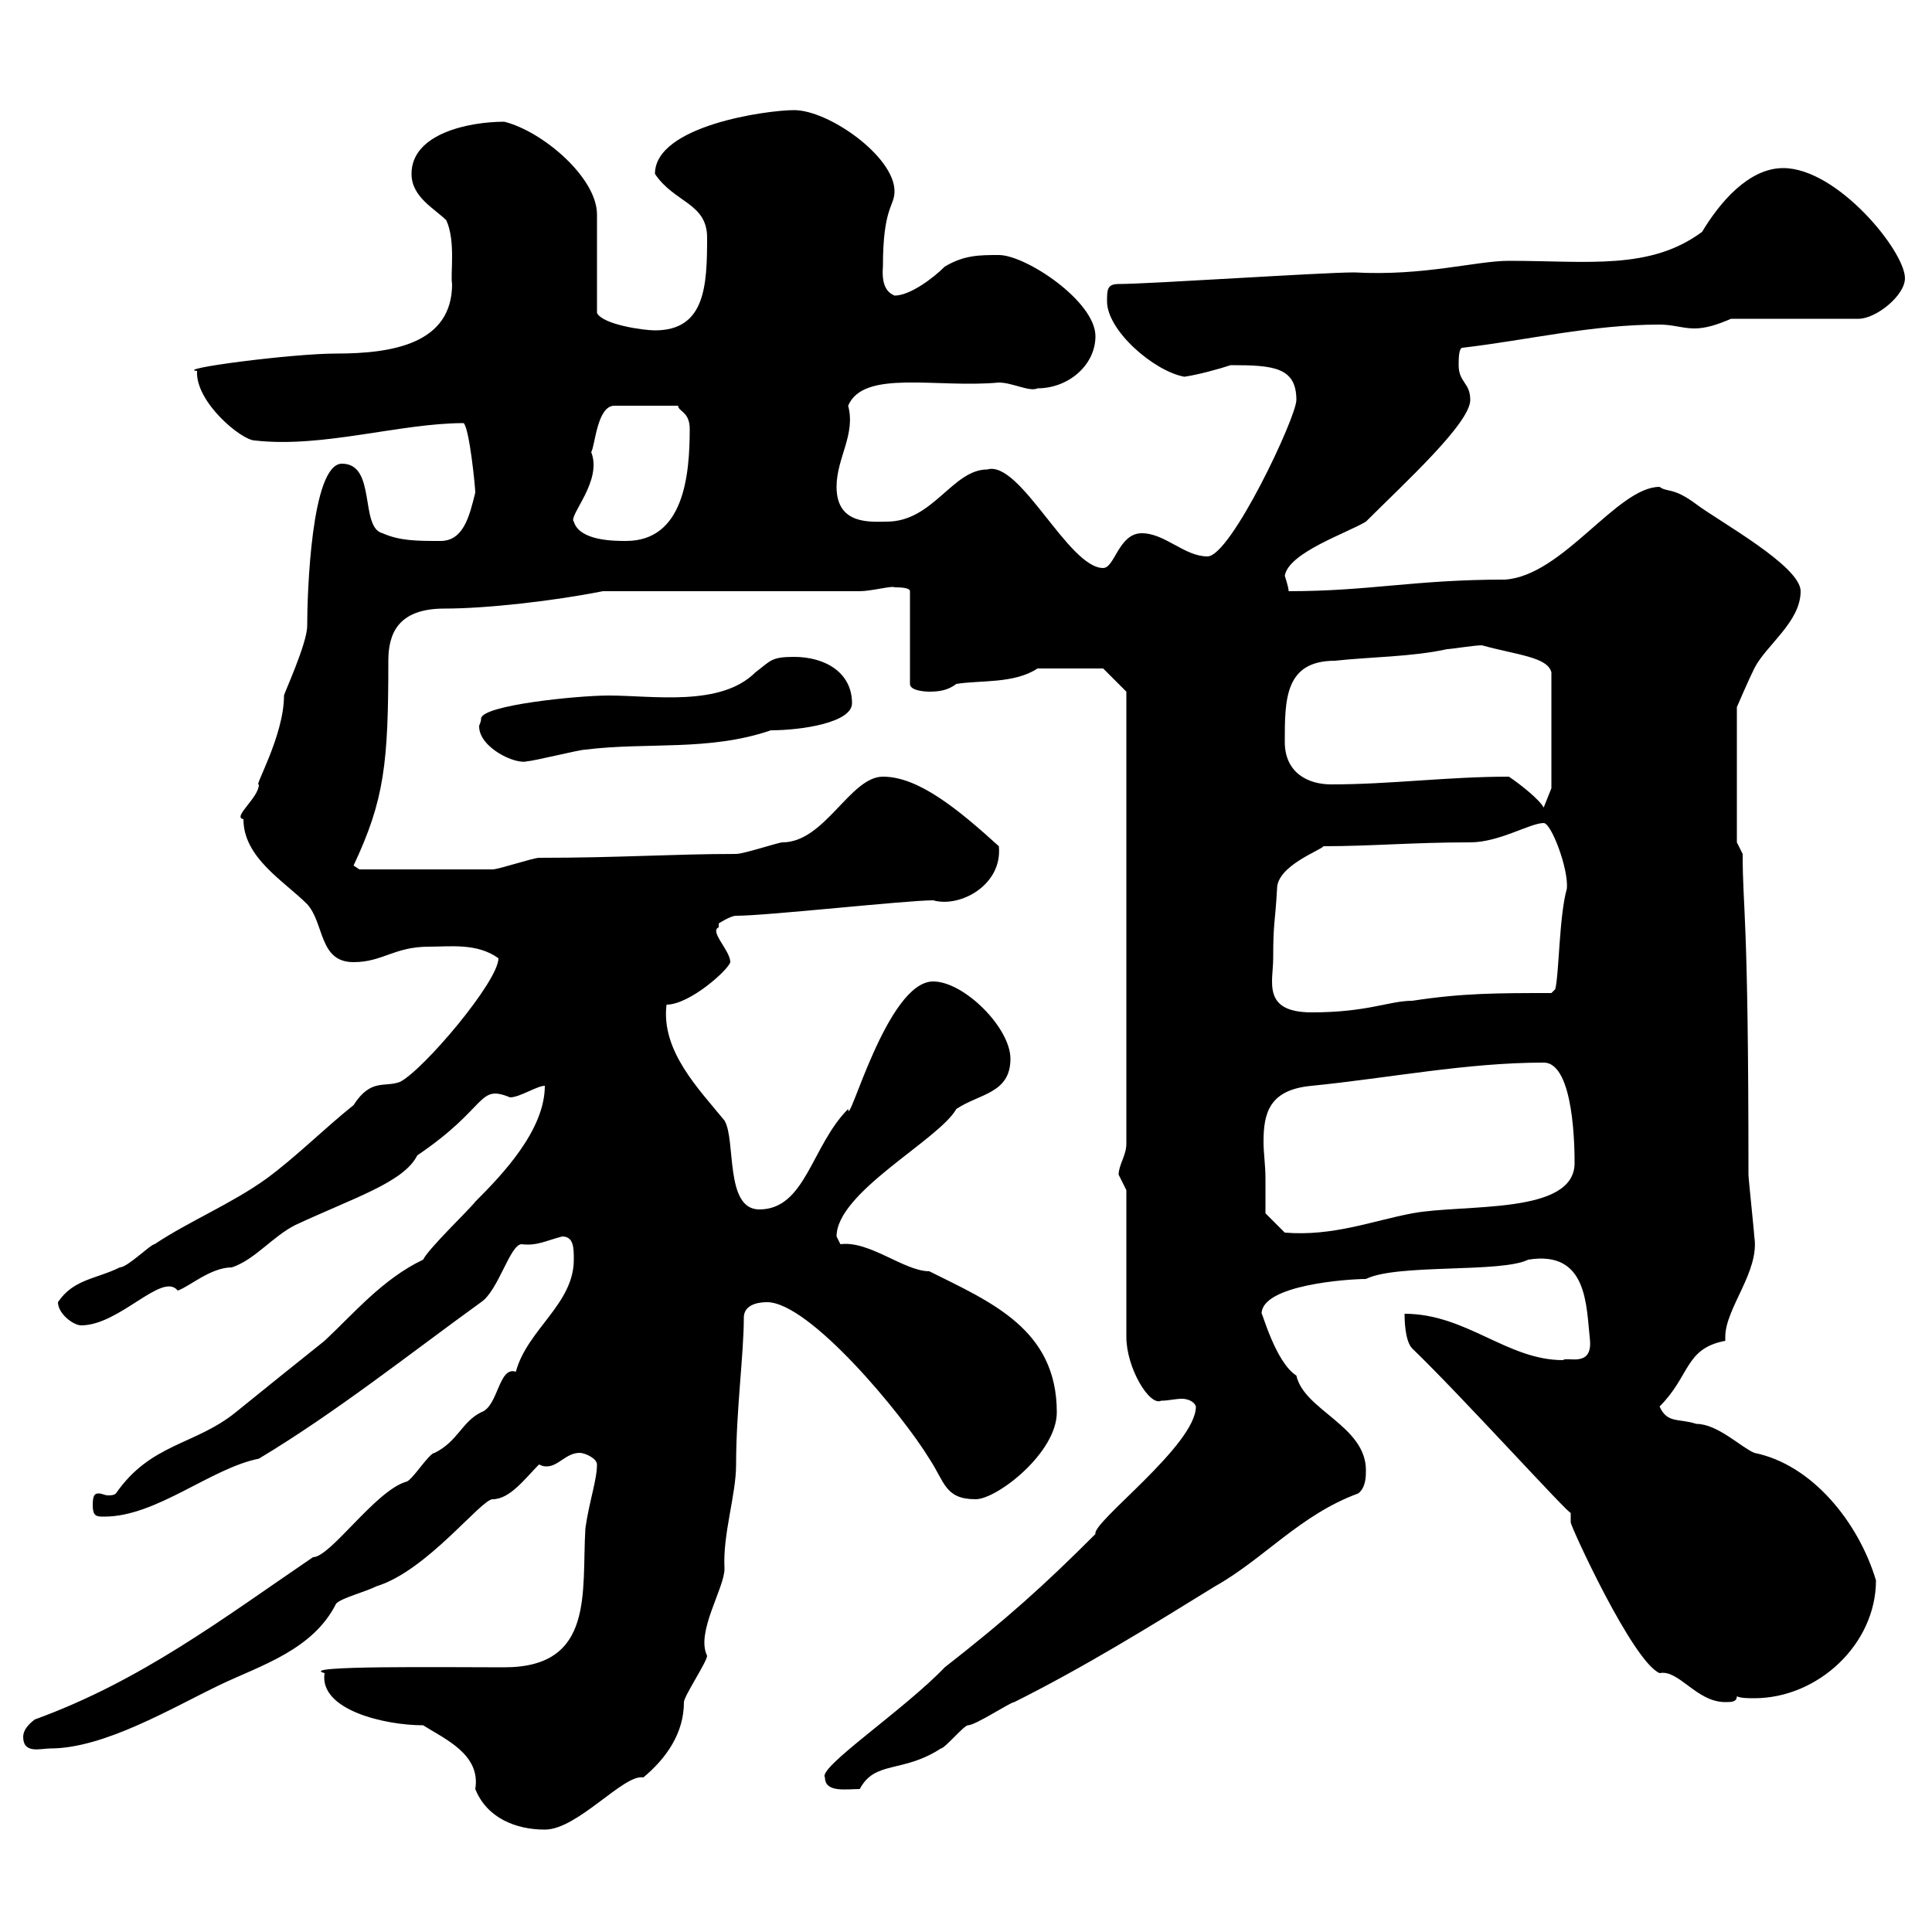 <svg xmlns="http://www.w3.org/2000/svg" xmlns:xlink="http://www.w3.org/1999/xlink" width="300" height="300"><path d="M65.70 267.90C69 270 74.70 272.40 73.80 277.80C75.60 282.30 80.10 284.10 84.60 284.10C89.70 284.10 96.90 275.40 99.90 276C103.50 273 106.20 269.10 106.20 264.30C106.20 263.40 109.80 258 109.80 257.10C108 253.50 112.50 246.60 112.50 243.60C112.20 238.20 114.30 232.20 114.30 227.40C114.30 219 115.50 210.30 115.50 204.60C115.50 202.80 117.30 202.20 119.10 202.20C125.70 202.20 140.10 219.60 144.30 226.50C146.70 230.10 146.70 232.80 151.50 232.80C154.80 232.80 164.10 225.60 164.10 219.30C164.10 206.40 153.90 202.20 144.30 197.40C140.40 197.40 135 192.60 130.50 193.20C130.50 193.20 129.90 192 129.90 192C129.90 185.10 145.80 177 148.50 172.20C152.10 169.80 156.90 169.80 156.90 164.40C156.90 159.60 149.70 152.40 144.90 152.40C137.70 152.40 131.70 175.50 131.70 172.20C126 177.90 125.10 187.80 117.90 187.80C112.50 187.80 114.30 177 112.50 174C108.60 169.20 102.60 163.20 103.50 156C107.10 156 113.10 150.60 113.40 149.40C113.40 147.60 110.10 144.60 111.60 144C111.60 144 111.60 143.40 111.60 143.40C111.60 143.40 113.40 142.20 114.30 142.20C119.10 142.20 140.70 139.80 144.90 139.80C149.10 141 155.70 137.40 155.10 131.40C148.50 125.40 142.50 120.60 137.10 120.60C132 120.60 128.10 130.80 121.50 130.80C120.90 130.80 115.50 132.60 114.30 132.60C104.40 132.60 96.30 133.20 83.70 133.20C82.80 133.20 77.40 135 76.50 135L55.80 135L54.90 134.40C59.70 124.20 60.30 118.50 60.30 102.60C60.30 98.40 61.80 94.50 69 94.50C75.60 94.50 86.10 93.30 93.60 91.80L133.50 91.80C135.30 91.80 138.60 90.90 138.90 91.20C139.50 91.20 141.30 91.20 141.30 91.80L141.30 106.20C141.30 107.40 144.30 107.40 144.30 107.40C146.10 107.40 147.30 107.10 148.50 106.20C152.10 105.60 157.50 106.20 161.10 103.80L171.30 103.80L174.90 107.40L174.90 177.60C174.90 179.40 173.70 180.90 173.70 182.40C173.70 182.40 174.90 184.80 174.90 184.80L174.90 207.60C174.90 212.40 178.50 218.40 180.30 217.50C181.50 217.50 182.40 217.20 183.60 217.20C184.20 217.20 185.40 217.50 185.70 218.40C185.70 224.40 169.50 236.40 170.10 238.20C162 246.30 156.30 251.40 146.70 258.90C140.40 265.50 126.90 274.50 128.10 276C128.10 278.40 131.40 277.80 133.50 277.80C135.90 273.30 140.10 275.40 146.10 271.50C146.70 271.50 149.70 267.90 150.30 267.90C151.50 267.90 156.90 264.30 157.50 264.30C168.30 258.90 178.50 252.60 188.70 246.30C196.20 242.10 201.90 235.20 210.90 231.90C212.10 231 212.10 229.20 212.10 228.30C212.10 221.40 202.50 219 201.30 213.60C198 211.50 195.90 203.40 195.90 204C195.90 199.50 209.40 198.60 212.10 198.60C216.90 196.20 233.10 197.70 237.30 195.60C246.60 194.10 246.30 202.80 246.90 208.20C247.20 212.40 243.30 210.60 242.70 211.20C234 211.20 227.70 204 218.10 204C218.10 204.60 218.10 208.20 219.30 209.40C226.80 216.60 243.90 235.50 243.90 234.90C243.90 235.20 243.90 235.50 243.90 236.40C243.90 237 253.50 258 257.70 259.80C260.70 259.20 263.40 264.30 267.90 264.30C268.80 264.30 269.70 264.30 269.70 263.40C270.30 263.70 271.50 263.70 272.40 263.70C282.30 263.70 291.30 255.30 291.30 245.40C288.60 236.40 281.40 227.40 272.40 225.60C270.30 224.70 266.70 221.10 263.40 221.10C260.70 220.20 258.90 221.10 257.70 218.40C262.50 213.60 261.60 209.40 267.90 208.20C267.90 207.90 267.90 207.90 267.90 207.60C267.90 203.10 273.30 197.40 272.40 192C272.40 191.40 271.50 183 271.50 182.40C271.50 141 270.60 141.60 270.60 132.60L269.70 130.80L269.70 109.80C269.70 109.80 271.50 105.60 272.40 103.80C274.20 100.20 279.60 96.60 279.60 91.80C279.60 87.90 267 81 263.40 78.30C259.80 75.60 258.90 76.50 257.70 75.60C251.10 75.60 242.70 89.40 233.70 90C219.60 90 212.70 91.80 200.10 91.80C200.10 91.20 199.50 89.40 199.50 89.40C200.10 85.80 209.10 82.80 212.10 81C218.10 75 228.30 65.70 228.30 62.10C228.30 59.40 226.50 59.40 226.50 56.70C226.50 55.80 226.50 54 227.10 54C237.30 52.80 247.20 50.40 257.70 50.40C259.80 50.40 261.30 51 263.10 51C264.90 51 266.70 50.40 268.80 49.50L288.60 49.50C291.30 49.50 295.80 45.90 295.80 43.20C295.80 39 285.30 26.10 276.90 26.10C271.50 26.10 267 31.50 264.30 36C256.20 42 246.60 40.50 234.30 40.50C229.20 40.50 221.10 42.90 210.30 42.30C205.20 42.30 178.50 44.10 173.70 44.10C171.90 44.10 171.90 45 171.90 46.80C171.90 51.30 179.10 57.60 183.90 58.50C186 58.20 189.30 57.30 191.10 56.70C197.70 56.70 201.30 57 201.30 62.10C201.30 64.80 191.10 86.40 187.50 86.40C183.90 86.40 180.90 82.80 177.30 82.80C173.70 82.80 173.10 88.20 171.30 88.20C165.90 88.20 158.40 71.40 153.30 72.90C147.90 72.90 144.90 81 137.70 81C135.30 81 129.90 81.60 129.90 75.60C129.90 71.10 132.90 67.50 131.70 63C134.10 57.30 145.50 60.30 155.10 59.40C157.20 59.40 159.90 60.90 161.10 60.30C165.90 60.30 170.10 56.70 170.10 52.20C170.10 46.80 159.30 39.60 155.10 39.60C152.10 39.60 149.70 39.60 146.70 41.40C144.90 43.20 141.30 45.90 138.90 45.90C138.30 45.60 136.80 45 137.10 41.40C137.10 32.10 138.90 32.10 138.90 29.70C138.90 24.30 128.70 17.10 123.30 17.10C119.10 17.10 101.70 19.50 101.70 27C104.70 31.50 109.80 31.50 109.80 36.90C109.80 44.40 109.50 51.30 101.70 51.30C99.90 51.30 93.60 50.40 92.70 48.60C92.70 45.90 92.70 36 92.70 33.30C92.70 27.60 84.30 20.40 78.30 18.90C72.90 18.90 63.90 20.70 63.90 27C63.90 30.60 67.50 32.40 69.30 34.20C70.80 37.50 69.90 42.60 70.20 44.10C70.20 53.40 60.90 54.90 52.20 54.90C45.30 54.90 27 57.30 30.60 57.60C30.30 62.40 37.50 68.40 39.60 68.40C50.10 69.60 62.10 65.70 72 65.70C72.90 66.60 73.80 75.60 73.80 76.50C72.90 80.10 72 84 68.40 84C64.80 84 62.10 84 59.40 82.80C55.80 81.90 58.50 72 53.10 72C48.30 72 47.70 92.40 47.70 97.20C47.70 99.90 44.10 107.70 44.10 108C44.10 114.30 39.30 122.40 40.20 121.80C40.20 123.90 36 126.90 37.80 127.20C37.80 133.20 44.10 136.80 47.70 140.40C50.40 143.40 49.50 149.40 54.90 149.40C59.40 149.40 61.20 147 66.60 147C69.90 147 74.10 146.40 77.40 148.80C77.40 152.40 65.70 166.20 62.10 168C59.70 168.90 57.60 167.40 54.90 171.60C50.40 175.20 45.90 179.70 41.40 183C36 186.90 29.40 189.60 24 193.20C23.40 193.20 19.80 196.80 18.60 196.80C15 198.60 11.40 198.60 9 202.20C9 204 11.40 205.80 12.60 205.80C18.60 205.80 25.20 197.40 27.60 200.40C29.40 199.80 32.70 196.80 36 196.80C39.60 195.60 42.30 192 45.90 190.20C54.90 186 62.70 183.60 64.80 179.40C75.90 171.90 74.10 168.30 79.20 170.40C80.70 170.40 83.40 168.60 84.60 168.60C84.60 175.50 78 182.40 73.80 186.60C72.90 187.80 66.60 193.80 65.70 195.60C59.40 198.60 54.90 204 50.40 208.20C45.90 211.80 41.40 215.40 36.60 219.30C30.30 224.40 23.40 224.10 18 231.90C17.70 232.20 17.10 232.20 16.80 232.20C16.20 232.20 15.90 231.90 15.30 231.90C14.70 231.90 14.40 232.20 14.40 233.70C14.40 235.50 15 235.50 16.20 235.50C24.30 235.50 32.70 228 40.20 226.50C52.20 219.30 63.90 210 74.70 202.20C77.40 200.40 79.20 193.20 81 193.20C83.40 193.50 84.90 192.60 87.30 192C89.10 192 89.10 193.80 89.10 195.60C89.10 202.50 81.90 206.40 80.10 213C77.40 212.10 77.40 218.40 74.70 219.30C71.70 220.80 71.10 223.80 67.50 225.60C66.60 225.60 63.90 230.10 63 230.10C58.20 231.60 51.30 241.80 48.60 241.80C34.50 251.40 21.90 261 5.40 267C4.20 267.90 3.60 268.80 3.60 269.70C3.60 272.40 6.30 271.50 7.80 271.50C16.20 271.50 26.70 265.20 34.20 261.60C40.50 258.60 48.60 256.20 52.20 249C53.10 248.10 56.70 247.20 58.50 246.30C66.30 243.90 74.70 232.80 76.50 232.80C79.20 232.80 81.60 229.50 83.70 227.40C84.30 227.70 84.60 227.70 84.90 227.70C86.70 227.70 87.90 225.60 90 225.60C90.90 225.60 92.70 226.50 92.70 227.40C92.70 229.80 91.50 233.10 90.90 237.30C90.30 247.20 92.40 258.90 78.30 258.90C69 258.90 45.90 258.60 50.40 259.80C49.50 265.50 59.70 267.90 65.70 267.90ZM196.50 183C196.50 180.90 196.20 179.10 196.20 177.30C196.20 172.80 197.10 169.20 203.70 168.60C215.70 167.40 227.70 165 239.70 165C244.50 165 244.50 178.80 244.50 180.60C244.50 188.70 227.40 186.90 219.30 188.40C213 189.60 207 192 199.50 191.40L196.50 188.40C196.50 188.40 196.50 184.80 196.50 183ZM197.70 148.80C197.70 143.10 198 143.40 198.30 138C198.30 134.40 205.20 132 205.50 131.40C213 131.40 219.30 130.80 228.30 130.80C232.80 130.80 237.60 127.80 239.70 127.80C240.90 127.80 243.60 135 243.30 138C242.10 142.20 242.10 151.20 241.50 153.60L240.90 154.20C232.50 154.20 227.10 154.20 219.30 155.40C215.70 155.40 212.40 157.20 203.70 157.20C195.90 157.20 197.70 152.40 197.70 148.80ZM234.30 120.60C224.70 120.60 216 121.80 206.70 121.80C203.10 121.80 199.50 120 199.50 115.20C199.50 108.60 199.50 102.60 207.30 102.60C212.70 102 219.30 102 224.70 100.80C225.30 100.80 228.90 100.20 230.10 100.20C235.50 101.70 240.30 102 240.90 104.40L240.90 122.40L239.70 125.40C239.10 124.20 236.10 121.80 234.30 120.60ZM74.70 111.60C74.70 112.20 74.40 112.50 74.40 112.80C74.40 116.10 80.10 118.80 81.90 118.20C82.80 118.20 90 116.40 90.90 116.40C100.50 115.20 110.10 116.70 119.70 113.40C124.50 113.40 132.30 112.20 132.30 109.20C132.30 104.40 128.10 102 123.30 102C119.70 102 119.70 102.60 117.30 104.40C111.90 109.80 101.40 108 94.50 108C89.70 108 74.70 109.50 74.70 111.60ZM89.10 81C88.20 80.10 93.60 74.70 91.80 70.20C92.40 69.30 92.70 63 95.40 63L105.30 63C105.30 63.90 107.10 63.90 107.10 66.60C107.10 73.80 106.20 84 97.20 84C95.40 84 90 84 89.10 81Z"/></svg>